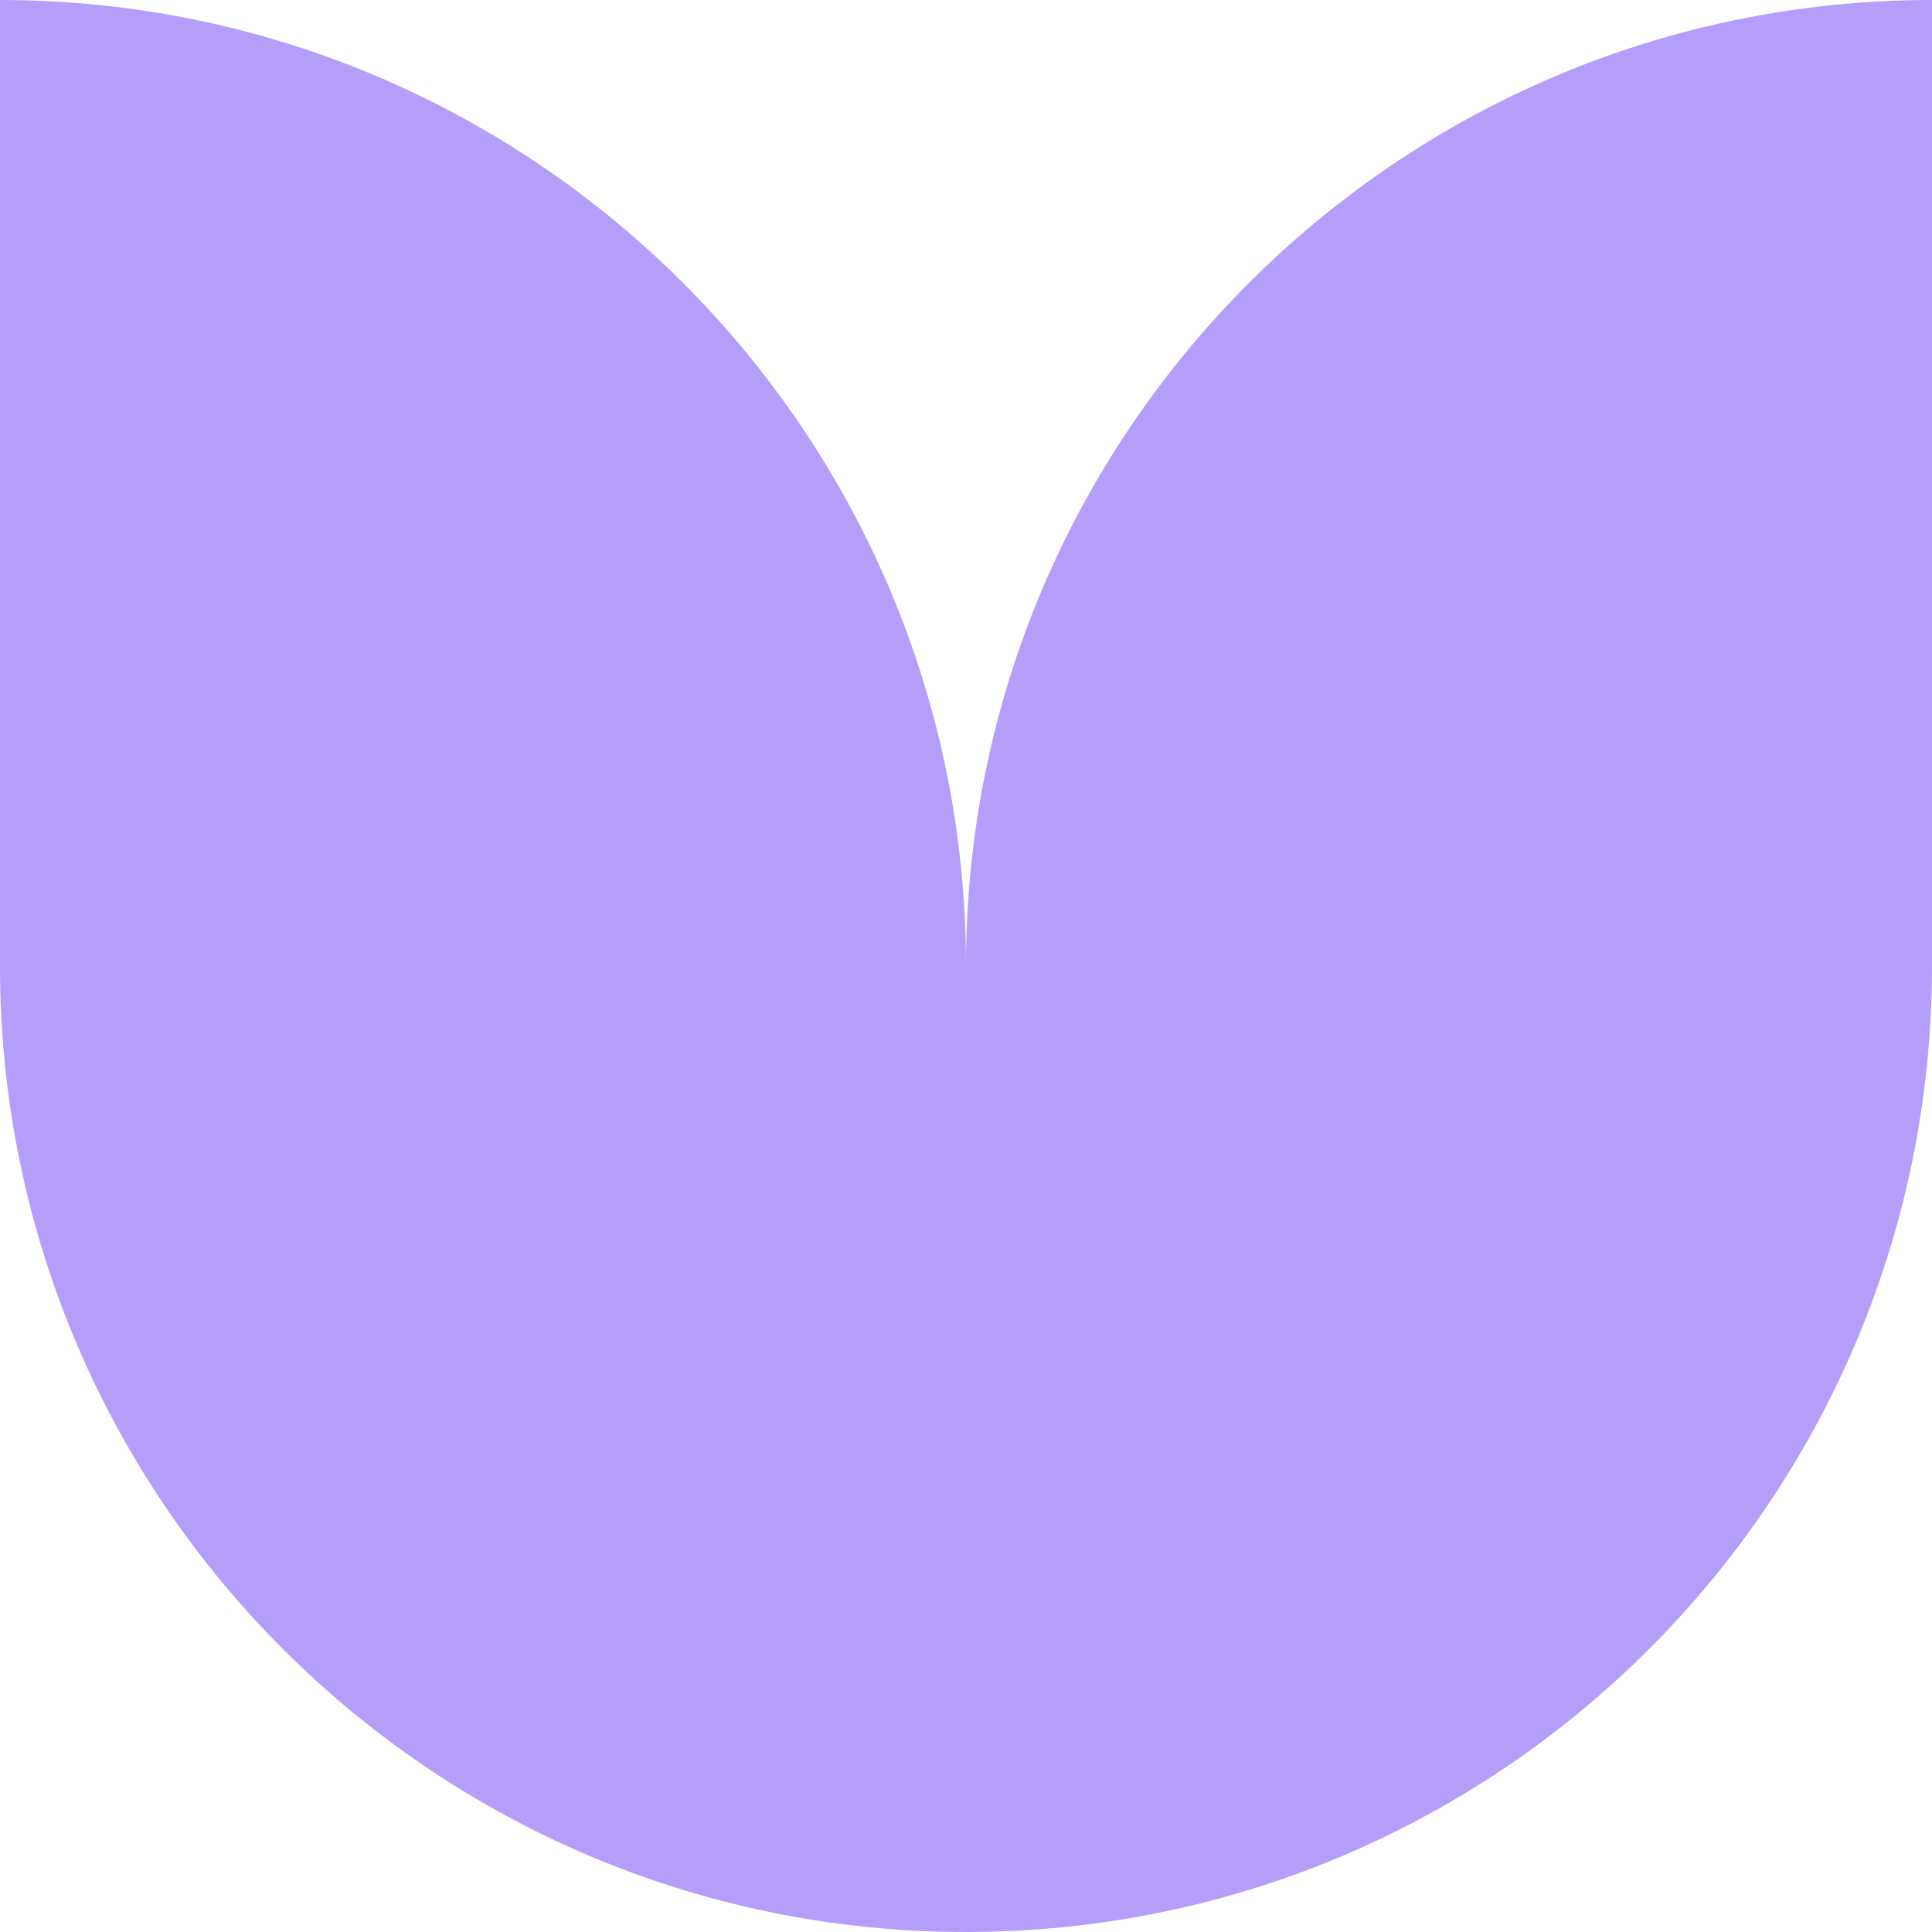 <svg width="40" height="40" viewBox="0 0 40 40" fill="none" xmlns="http://www.w3.org/2000/svg">
<path d="M40 0C28.954 0 20 8.954 20 20C20 8.954 11.046 0 0 0L0 20C0 31.046 8.954 40 20 40C31.046 40 40 31.046 40 20V0Z" fill="#B59EF9"/>
</svg>

